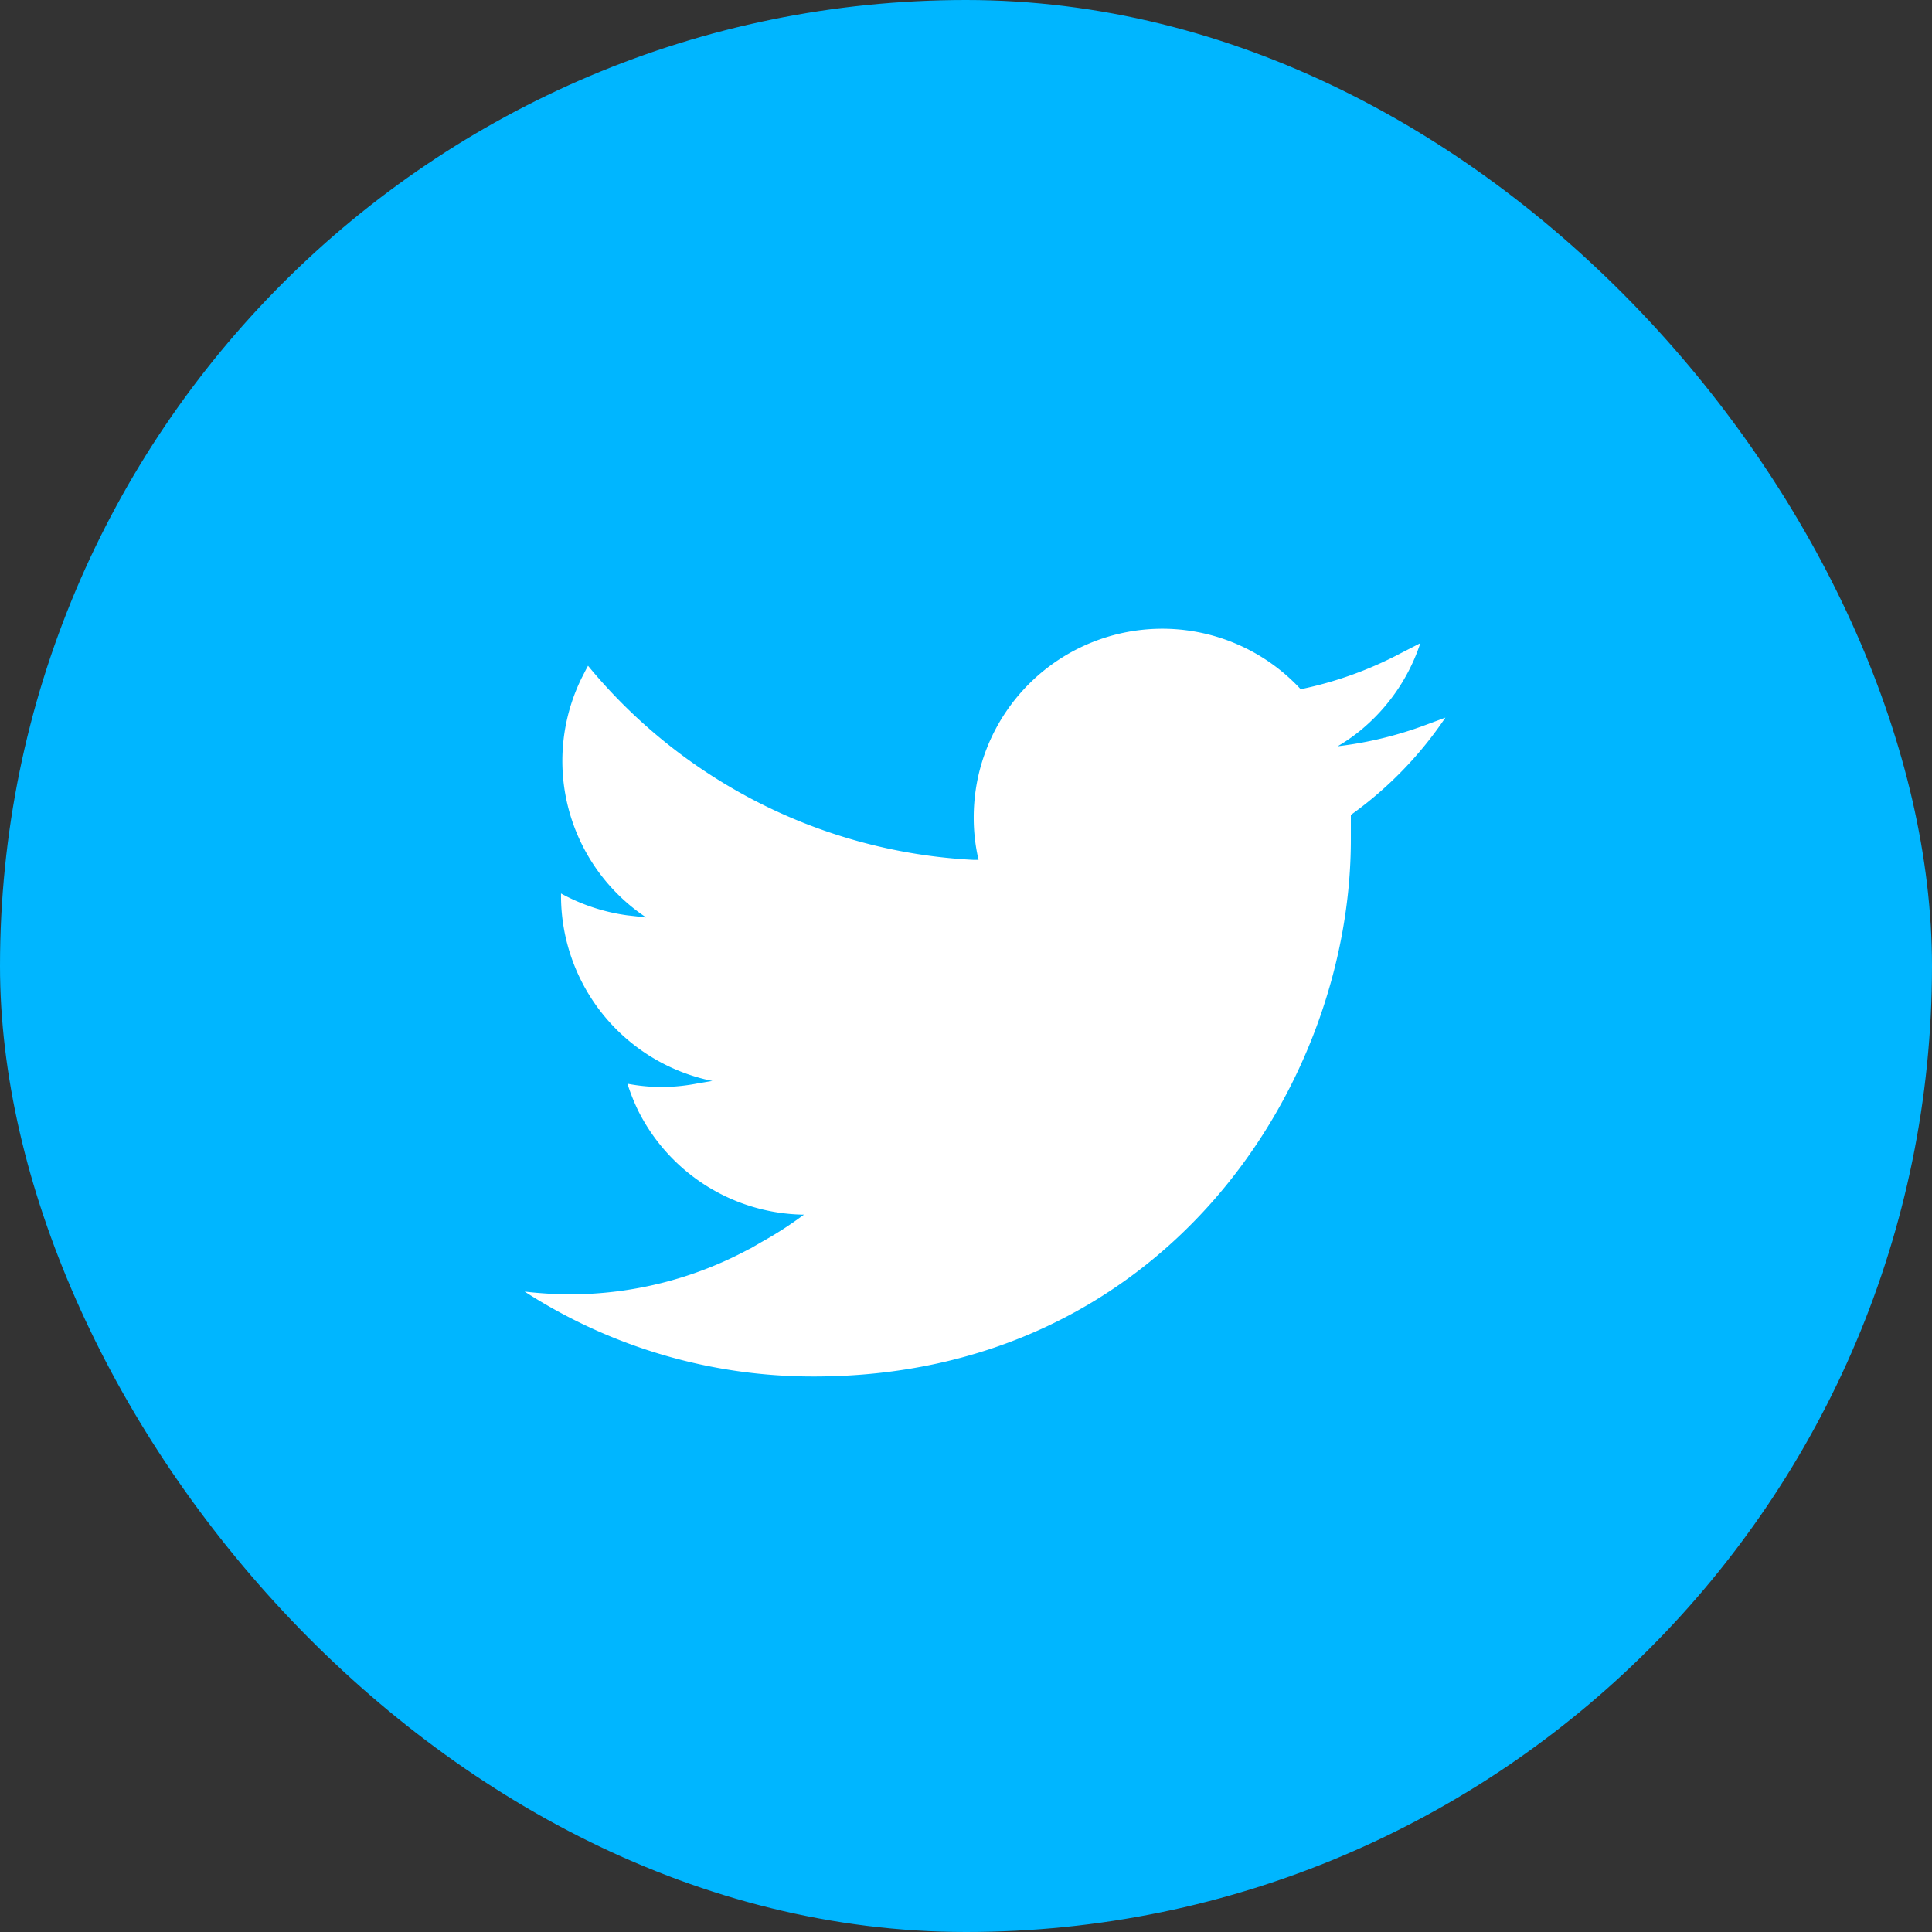 <svg xmlns="http://www.w3.org/2000/svg" viewBox="0 0 70.08 70.08"><rect x="0" y="0" width="70.08" height="70.08" fill="#333333" stroke="none"/><defs><style>.cls-1{fill:#00b6ff;}.cls-2{fill:#fff;}</style></defs><g id="レイヤー_2" data-name="レイヤー 2"><g id="レイヤー_1-2" data-name="レイヤー 1"><rect class="cls-1" width="70.08" height="70.08" rx="35.04" transform="translate(70.08 70.08) rotate(180)"/><path class="cls-2" d="M35.5,31.21h0a6.66,6.66,0,0,1-.18-1.56A6.84,6.84,0,0,1,47.18,25,13.65,13.65,0,0,0,50.8,23.7l.72-.37a6.89,6.89,0,0,1-2.19,3.18,6.48,6.48,0,0,1-.81.56h0s0,0,0,0a13.7,13.7,0,0,0,3.21-.78l.7-.26A13.84,13.84,0,0,1,49,29.56c0,.3,0,.59,0,.89,0,9.05-6.89,19.48-19.48,19.48a19.29,19.29,0,0,1-10.49-3.08,14.74,14.74,0,0,0,1.64.1,13.69,13.69,0,0,0,6.46-1.62l.12-.06.36-.21a13.44,13.44,0,0,0,1.55-1h0l0,0a6.83,6.83,0,0,1-6-3.75,7.07,7.07,0,0,1-.4-1,6.67,6.67,0,0,0,1.27.12,7,7,0,0,0,1.32-.14l.49-.08,0,0h0a6.86,6.86,0,0,1-5.49-6.72v-.08a6.94,6.94,0,0,0,2.39.79l.7.08,0,0h0a6.82,6.82,0,0,1-2.34-8.69c.08-.15.15-.3.23-.44A19.39,19.39,0,0,0,35.3,31.19l.2,0Z"/></g></g></svg>